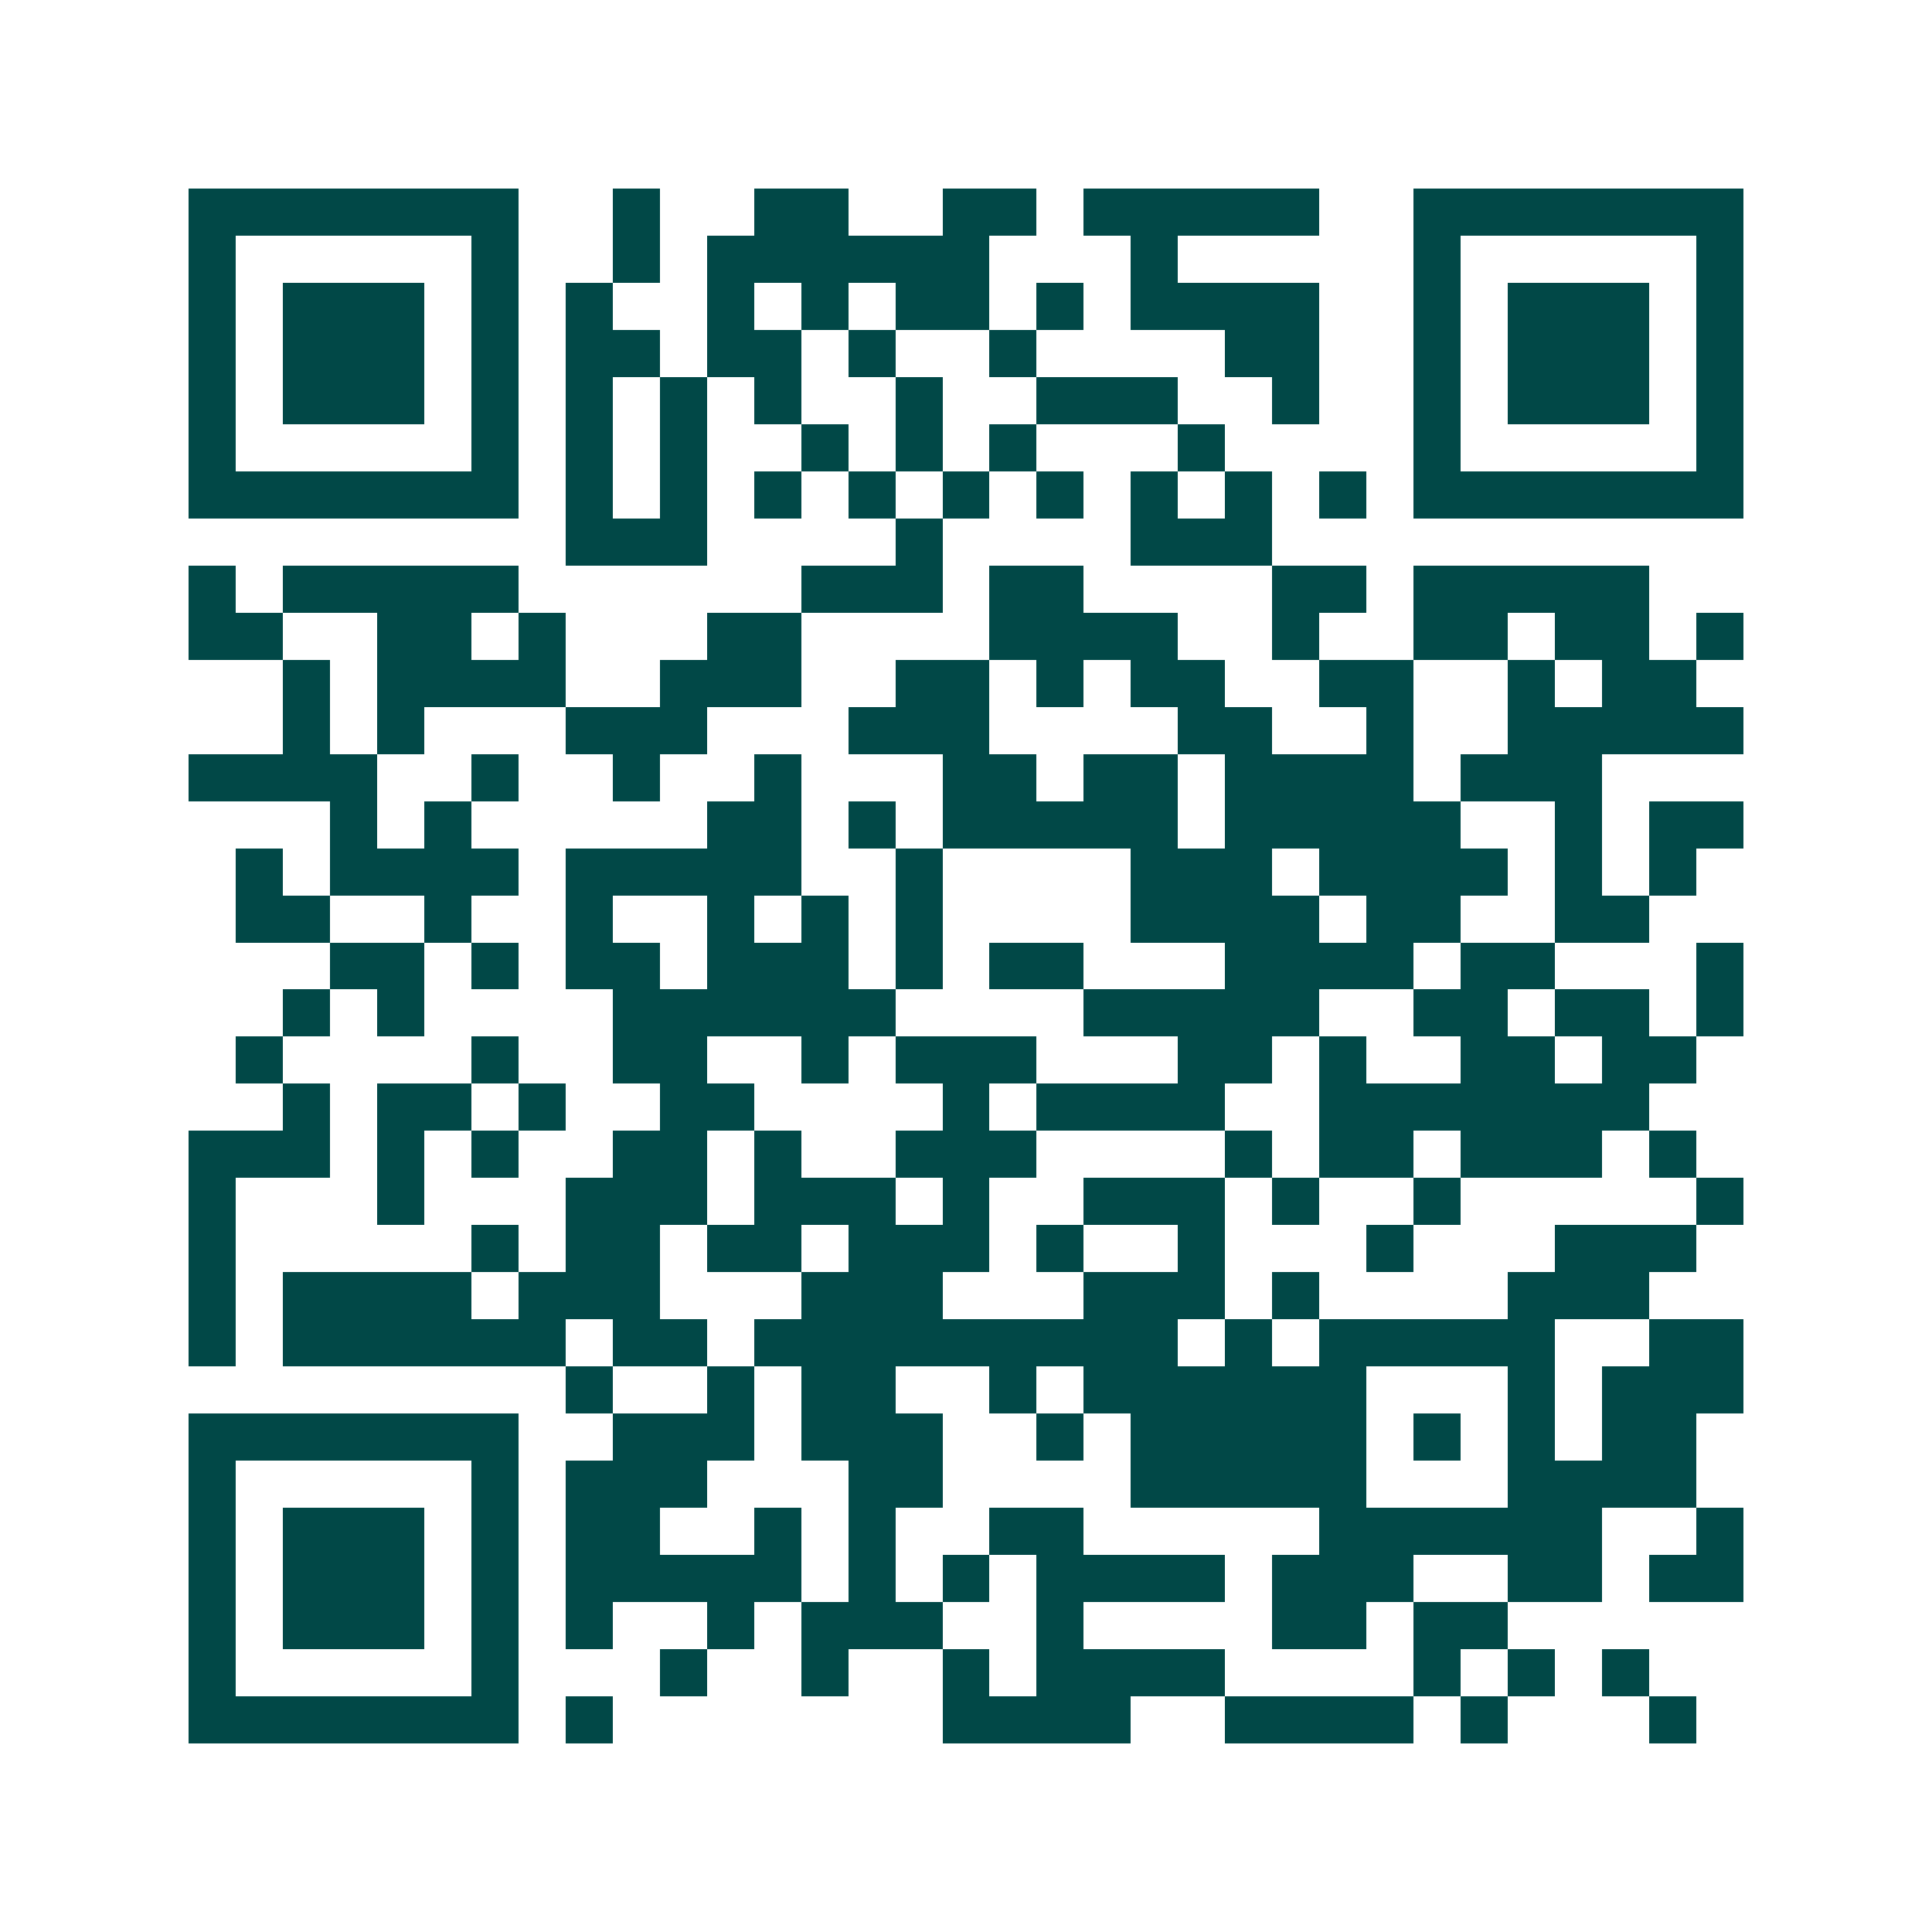 <svg xmlns="http://www.w3.org/2000/svg" width="200" height="200" viewBox="0 0 41 41" shape-rendering="crispEdges"><path fill="#ffffff" d="M0 0h41v41H0z"/><path stroke="#014847" d="M4 4.5h7m2 0h1m2 0h2m2 0h2m1 0h5m2 0h7M4 5.5h1m5 0h1m2 0h1m1 0h6m3 0h1m5 0h1m5 0h1M4 6.5h1m1 0h3m1 0h1m1 0h1m2 0h1m1 0h1m1 0h2m1 0h1m1 0h4m2 0h1m1 0h3m1 0h1M4 7.5h1m1 0h3m1 0h1m1 0h2m1 0h2m1 0h1m2 0h1m4 0h2m2 0h1m1 0h3m1 0h1M4 8.5h1m1 0h3m1 0h1m1 0h1m1 0h1m1 0h1m2 0h1m2 0h3m2 0h1m2 0h1m1 0h3m1 0h1M4 9.5h1m5 0h1m1 0h1m1 0h1m2 0h1m1 0h1m1 0h1m3 0h1m4 0h1m5 0h1M4 10.5h7m1 0h1m1 0h1m1 0h1m1 0h1m1 0h1m1 0h1m1 0h1m1 0h1m1 0h1m1 0h7M12 11.5h3m4 0h1m4 0h3M4 12.5h1m1 0h5m6 0h3m1 0h2m4 0h2m1 0h5M4 13.5h2m2 0h2m1 0h1m3 0h2m4 0h4m2 0h1m2 0h2m1 0h2m1 0h1M6 14.5h1m1 0h4m2 0h3m2 0h2m1 0h1m1 0h2m2 0h2m2 0h1m1 0h2M6 15.5h1m1 0h1m3 0h3m3 0h3m4 0h2m2 0h1m2 0h5M4 16.5h4m2 0h1m2 0h1m2 0h1m3 0h2m1 0h2m1 0h4m1 0h3M7 17.5h1m1 0h1m5 0h2m1 0h1m1 0h5m1 0h5m2 0h1m1 0h2M5 18.5h1m1 0h4m1 0h5m2 0h1m4 0h3m1 0h4m1 0h1m1 0h1M5 19.5h2m2 0h1m2 0h1m2 0h1m1 0h1m1 0h1m4 0h4m1 0h2m2 0h2M7 20.5h2m1 0h1m1 0h2m1 0h3m1 0h1m1 0h2m3 0h4m1 0h2m3 0h1M6 21.5h1m1 0h1m4 0h6m4 0h5m2 0h2m1 0h2m1 0h1M5 22.5h1m4 0h1m2 0h2m2 0h1m1 0h3m3 0h2m1 0h1m2 0h2m1 0h2M6 23.5h1m1 0h2m1 0h1m2 0h2m4 0h1m1 0h4m2 0h7M4 24.5h3m1 0h1m1 0h1m2 0h2m1 0h1m2 0h3m4 0h1m1 0h2m1 0h3m1 0h1M4 25.5h1m3 0h1m3 0h3m1 0h3m1 0h1m2 0h3m1 0h1m2 0h1m5 0h1M4 26.5h1m5 0h1m1 0h2m1 0h2m1 0h3m1 0h1m2 0h1m3 0h1m3 0h3M4 27.5h1m1 0h4m1 0h3m3 0h3m3 0h3m1 0h1m4 0h3M4 28.5h1m1 0h6m1 0h2m1 0h9m1 0h1m1 0h5m2 0h2M12 29.5h1m2 0h1m1 0h2m2 0h1m1 0h6m3 0h1m1 0h3M4 30.5h7m2 0h3m1 0h3m2 0h1m1 0h5m1 0h1m1 0h1m1 0h2M4 31.5h1m5 0h1m1 0h3m3 0h2m4 0h5m3 0h4M4 32.5h1m1 0h3m1 0h1m1 0h2m2 0h1m1 0h1m2 0h2m5 0h6m2 0h1M4 33.5h1m1 0h3m1 0h1m1 0h5m1 0h1m1 0h1m1 0h4m1 0h3m2 0h2m1 0h2M4 34.5h1m1 0h3m1 0h1m1 0h1m2 0h1m1 0h3m2 0h1m4 0h2m1 0h2M4 35.5h1m5 0h1m3 0h1m2 0h1m2 0h1m1 0h4m4 0h1m1 0h1m1 0h1M4 36.5h7m1 0h1m7 0h4m2 0h4m1 0h1m3 0h1"/></svg>
